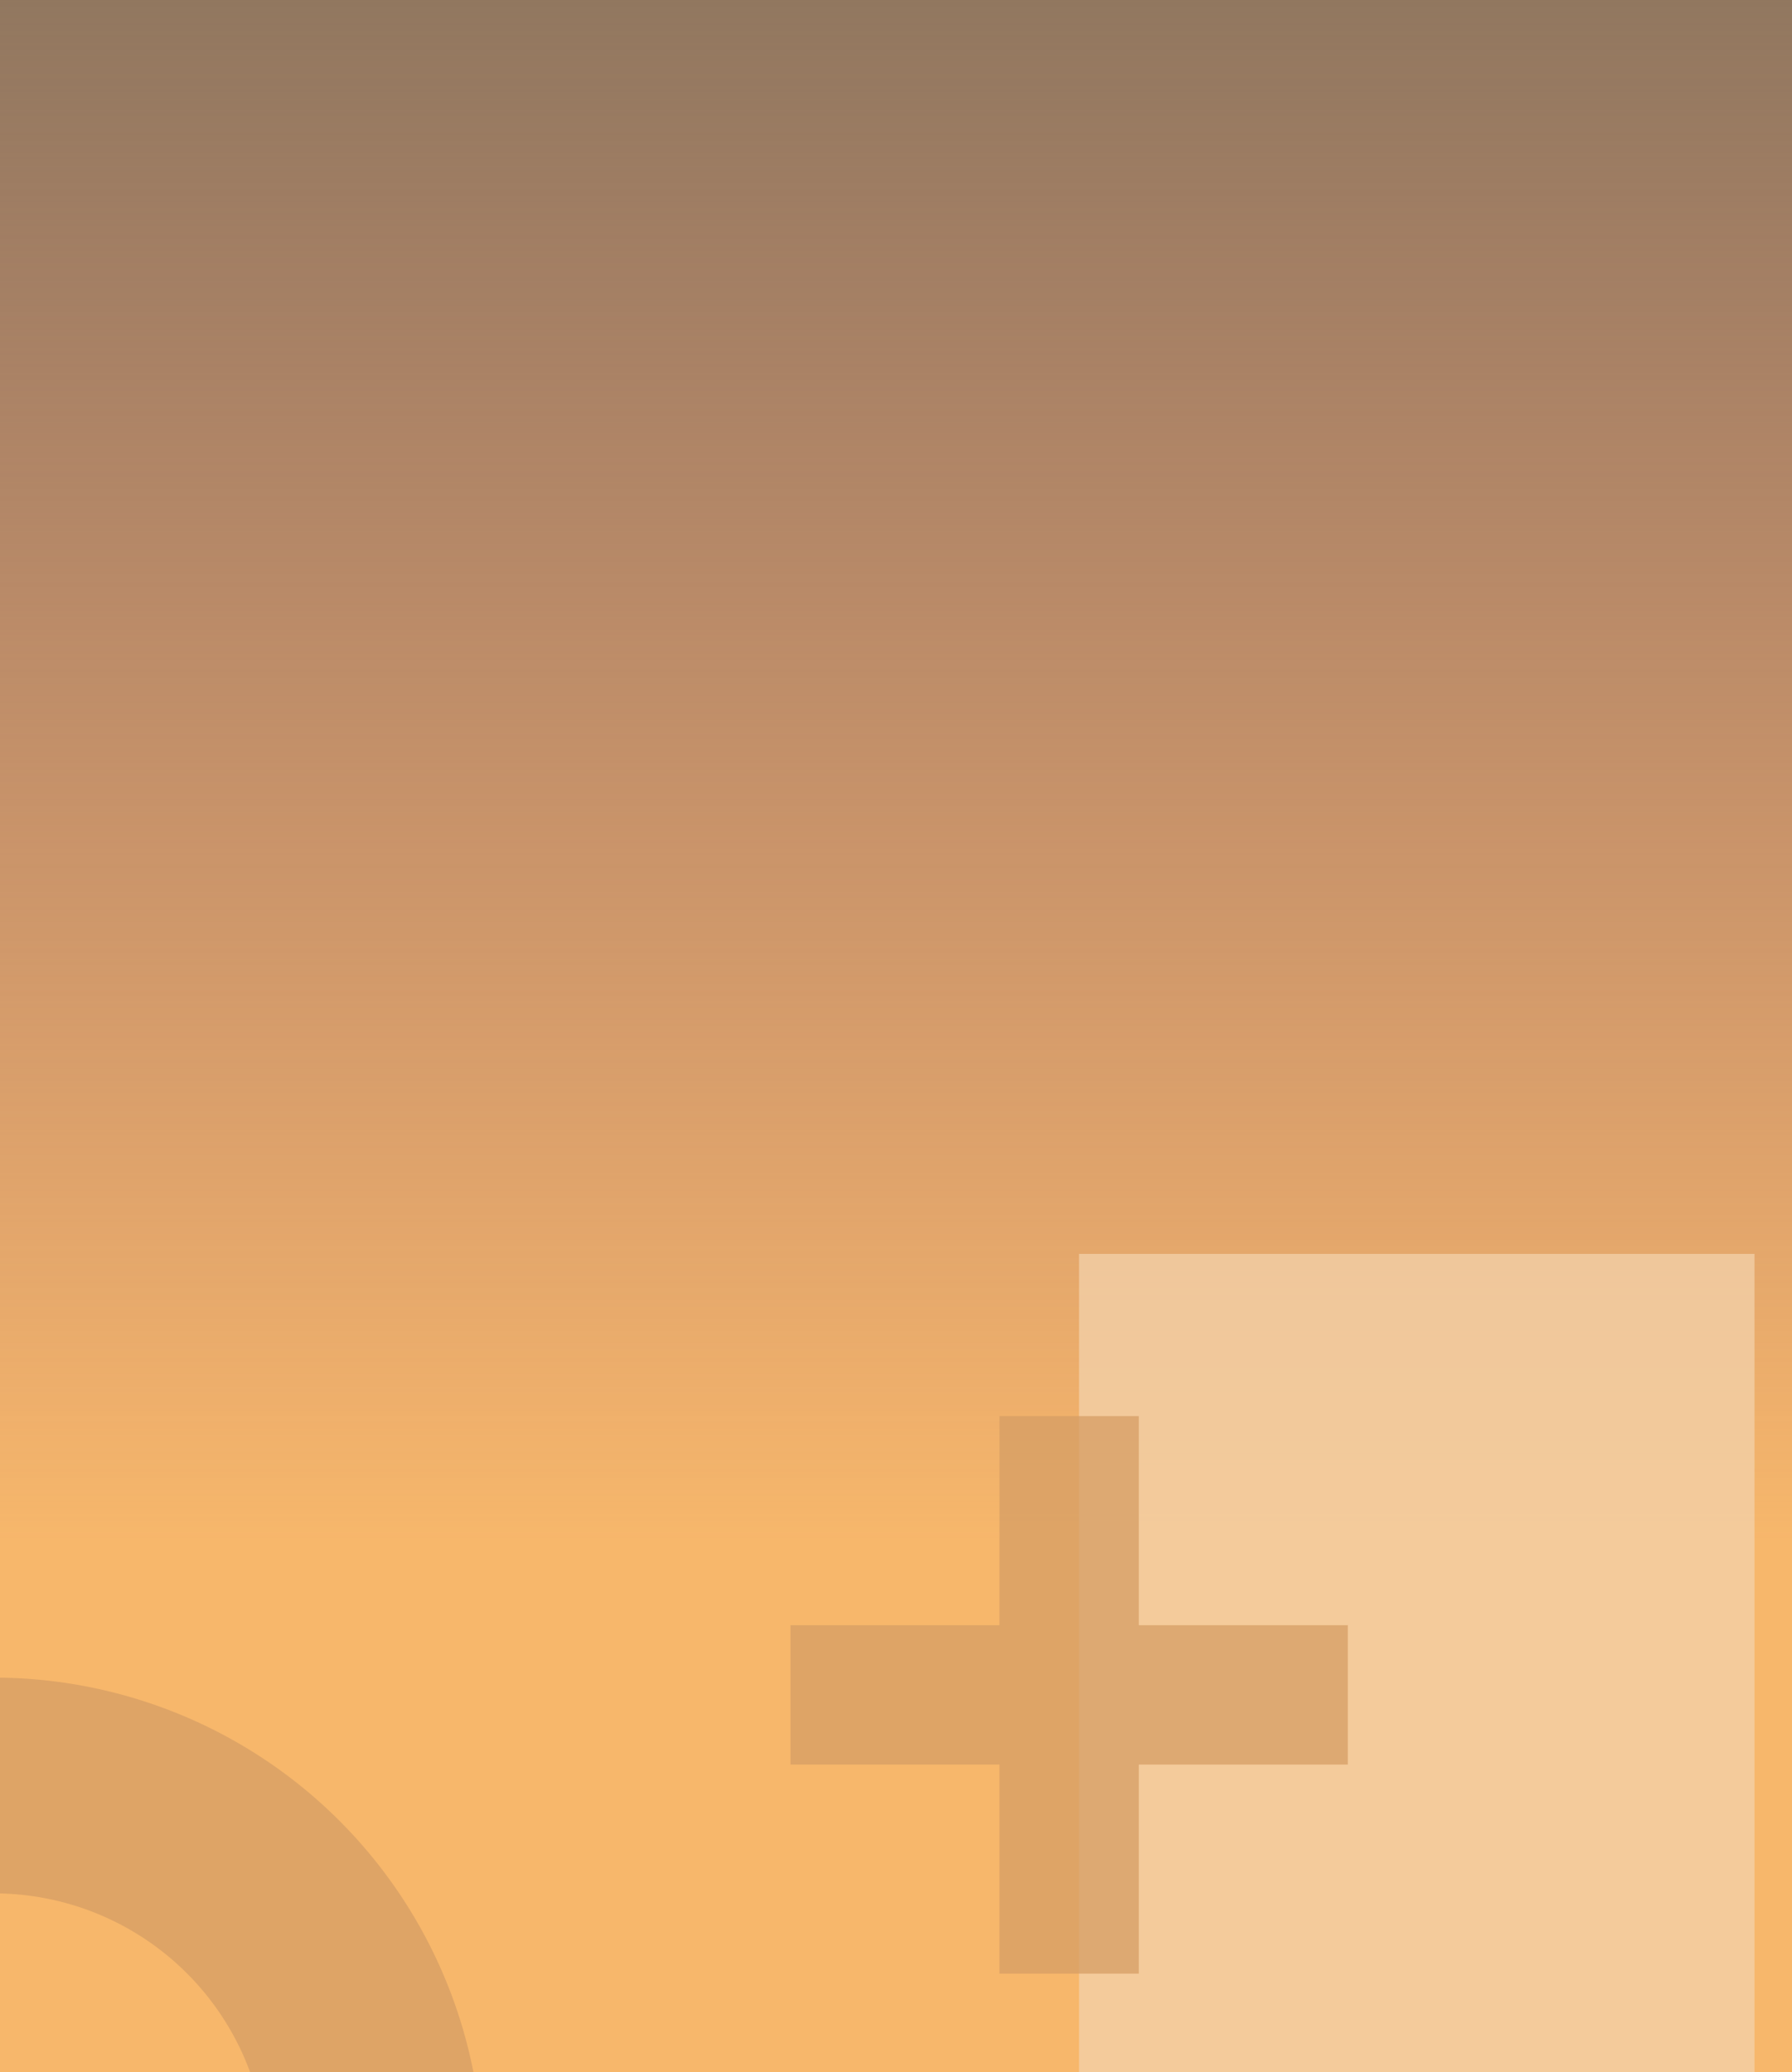 <svg id="Background" xmlns="http://www.w3.org/2000/svg" xmlns:xlink="http://www.w3.org/1999/xlink" viewBox="0 0 365 422"><defs><style>.cls-1{fill:#f7b76b;}.cls-2{fill:url(#linear-gradient);}.cls-3{fill:#d59e64;}.cls-3,.cls-4{opacity:0.75;}.cls-4{fill:#f2d1aa;}</style><linearGradient id="linear-gradient" x1="-752.937" y1="-855.86" x2="-1069.937" y2="-855.86" gradientTransform="translate(1093.937 1011.36)" gradientUnits="userSpaceOnUse"><stop offset="0" stop-color="#935e70" stop-opacity="0"/><stop offset="1" stop-color="#90775f"/></linearGradient></defs><rect class="cls-1" x="-31.5" y="25.5" width="428" height="371" transform="translate(393.5 28.5) rotate(90)"/><rect class="cls-2" x="24" y="-30" width="317" height="371" transform="translate(338 -27) rotate(90)"/><path class="cls-3" d="M-19.778,343.373A99.539,99.539,0,0,1,96.422,421.94a.354.354,0,0,1-.279.414l-42.789,8.268a55.605,55.605,0,0,0-65.145-44.046l-8.268-42.789A.354.354,0,0,1-19.778,343.373Z"/><rect class="cls-4" x="219.786" y="255.344" width="137.573" height="227.656"/><polygon class="cls-3" points="274.526 330.951 231.954 330.951 231.954 288.379 231.954 288.379 203.572 288.379 203.572 330.951 161 330.951 161 359.333 161.001 359.334 203.572 359.334 203.572 401.905 231.954 401.905 231.954 359.334 274.527 359.334 274.527 330.952 274.526 330.951"/></svg>